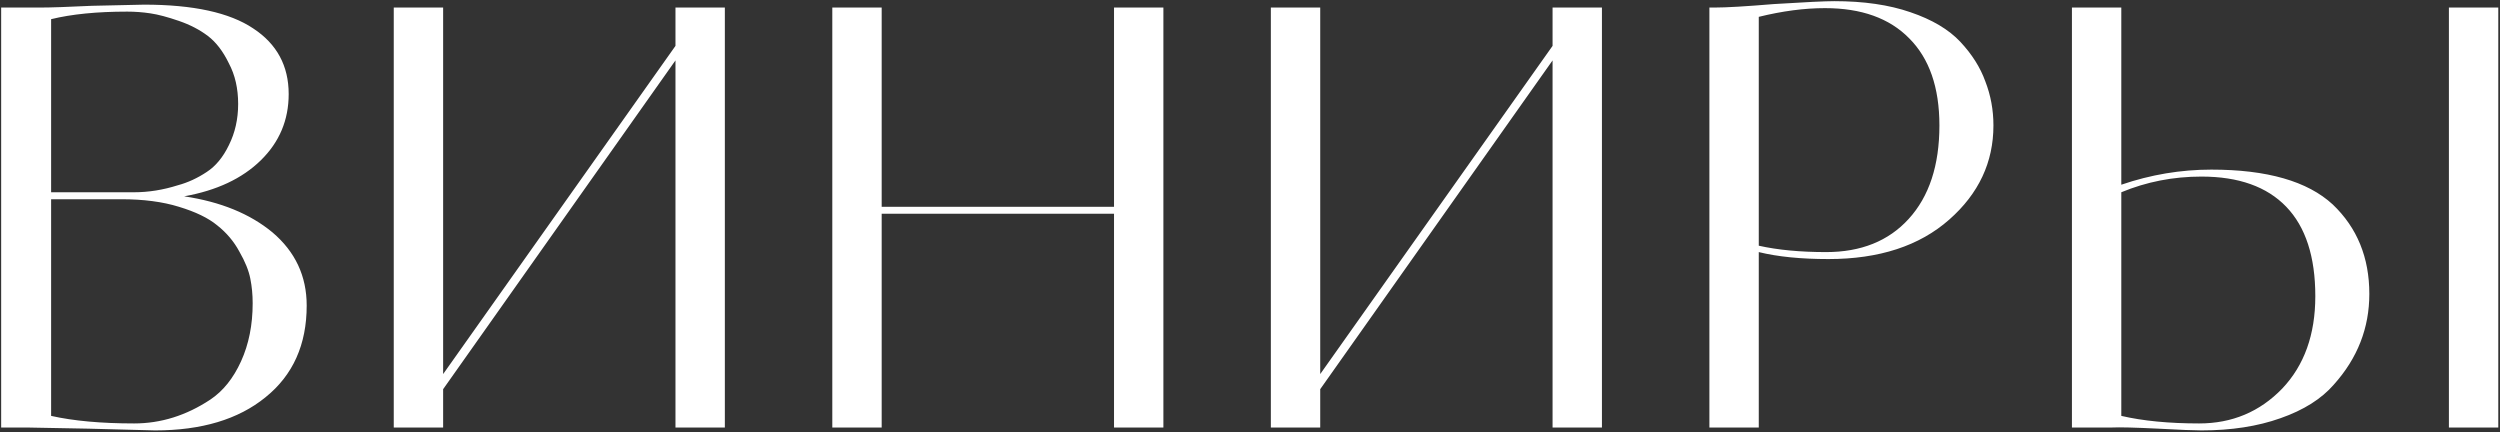 <?xml version="1.0" encoding="UTF-8"?> <svg xmlns="http://www.w3.org/2000/svg" width="538" height="93" viewBox="0 0 538 93" fill="none"><rect x="0" y="0" width="538" height="93" fill="#333333" stroke="none"/> <path d="M5.75 92H0.25V1.625H8.625C10.875 1.625 14.583 1.5 19.75 1.25C26.583 1.083 30.333 1 31 1C41.583 1 49.417 2.708 54.5 6.125C59.583 9.458 62.125 14.167 62.125 20.25C62.125 25.833 60.125 30.583 56.125 34.5C52.125 38.417 46.625 41 39.625 42.25C47.458 43.417 53.792 46 58.625 50C63.542 54.167 66 59.417 66 65.75C66 74.167 63.042 80.75 57.125 85.5C51.292 90.25 43.375 92.625 33.375 92.625C32.875 92.625 28.125 92.5 19.125 92.25C11.292 92.083 6.833 92 5.75 92ZM54.375 65.25C54.375 63.417 54.208 61.667 53.875 60C53.542 58.25 52.75 56.292 51.5 54.125C50.333 51.958 48.75 50.083 46.75 48.5C44.833 46.917 42.083 45.583 38.5 44.5C35 43.417 30.875 42.875 26.125 42.875H11V89.5C15.833 90.583 21.792 91.125 28.875 91.125C34.625 91.125 40.083 89.417 45.25 86C48 84.167 50.208 81.417 51.875 77.75C53.542 74.083 54.375 69.917 54.375 65.25ZM51.25 22.375C51.25 19.042 50.583 16.125 49.25 13.625C48 11.042 46.5 9.083 44.75 7.75C43 6.417 40.917 5.333 38.5 4.5C36.083 3.667 34.042 3.125 32.375 2.875C30.708 2.625 29.042 2.5 27.375 2.5C20.875 2.5 15.417 3.042 11 4.125V41.375H28.875C31.958 41.375 35.083 40.875 38.25 39.875C40.417 39.292 42.5 38.333 44.5 37C46.417 35.75 48 33.833 49.25 31.25C50.583 28.583 51.25 25.625 51.25 22.375ZM155.987 1.625V92H145.362V13L95.362 83.75V92H84.737V1.625H95.362V80.5L145.362 9.875V1.625H155.987ZM250.362 1.625V92H239.737V46H189.737V92H179.112V1.625H189.737V44.5H239.737V1.625H250.362ZM344.737 1.625V92H334.112V13L284.112 83.75V92H273.487V1.625H284.112V80.5L334.112 9.875V1.625H344.737ZM428.987 27C428.987 34.917 425.821 41.667 419.487 47.25C413.071 52.917 404.404 55.75 393.487 55.75C387.571 55.75 382.571 55.25 378.487 54.25V92H367.862V1.625H368.987C371.487 1.625 375.737 1.375 381.737 0.875C388.404 0.458 392.737 0.25 394.737 0.25C401.071 0.25 406.529 1.042 411.112 2.625C415.779 4.208 419.362 6.333 421.862 9C424.362 11.667 426.154 14.5 427.237 17.5C428.404 20.5 428.987 23.667 428.987 27ZM417.362 27C417.362 18.833 415.196 12.583 410.862 8.25C406.612 3.917 400.571 1.75 392.737 1.75C388.321 1.75 383.571 2.375 378.487 3.625V52.875C382.571 53.792 387.404 54.25 392.987 54.25C400.487 54.25 406.404 51.875 410.737 47.125C415.154 42.292 417.362 35.583 417.362 27ZM537.63 1.625V92H527.005V1.625H537.63ZM456.505 9.875V39.75C462.838 37.583 469.297 36.5 475.88 36.5C487.88 36.5 496.588 39 502.005 44C507.255 49 509.88 55.417 509.88 63.25C509.88 70.583 507.338 77.083 502.255 82.75C499.588 85.833 495.755 88.25 490.755 90C485.838 91.75 480.172 92.625 473.755 92.625C472.172 92.625 469.088 92.5 464.505 92.25C459.422 92 456.088 91.917 454.505 92H445.88V1.625H456.505V8.875V9.875ZM498.255 63.75C498.255 55.25 496.172 48.833 492.005 44.5C487.838 40.167 481.755 38 473.755 38C467.672 38 461.922 39.125 456.505 41.375V89.5C461.172 90.583 466.755 91.125 473.255 91.125C480.338 91.125 486.297 88.625 491.13 83.625C495.88 78.625 498.255 72 498.255 63.75Z" fill="white"></path> </svg> 